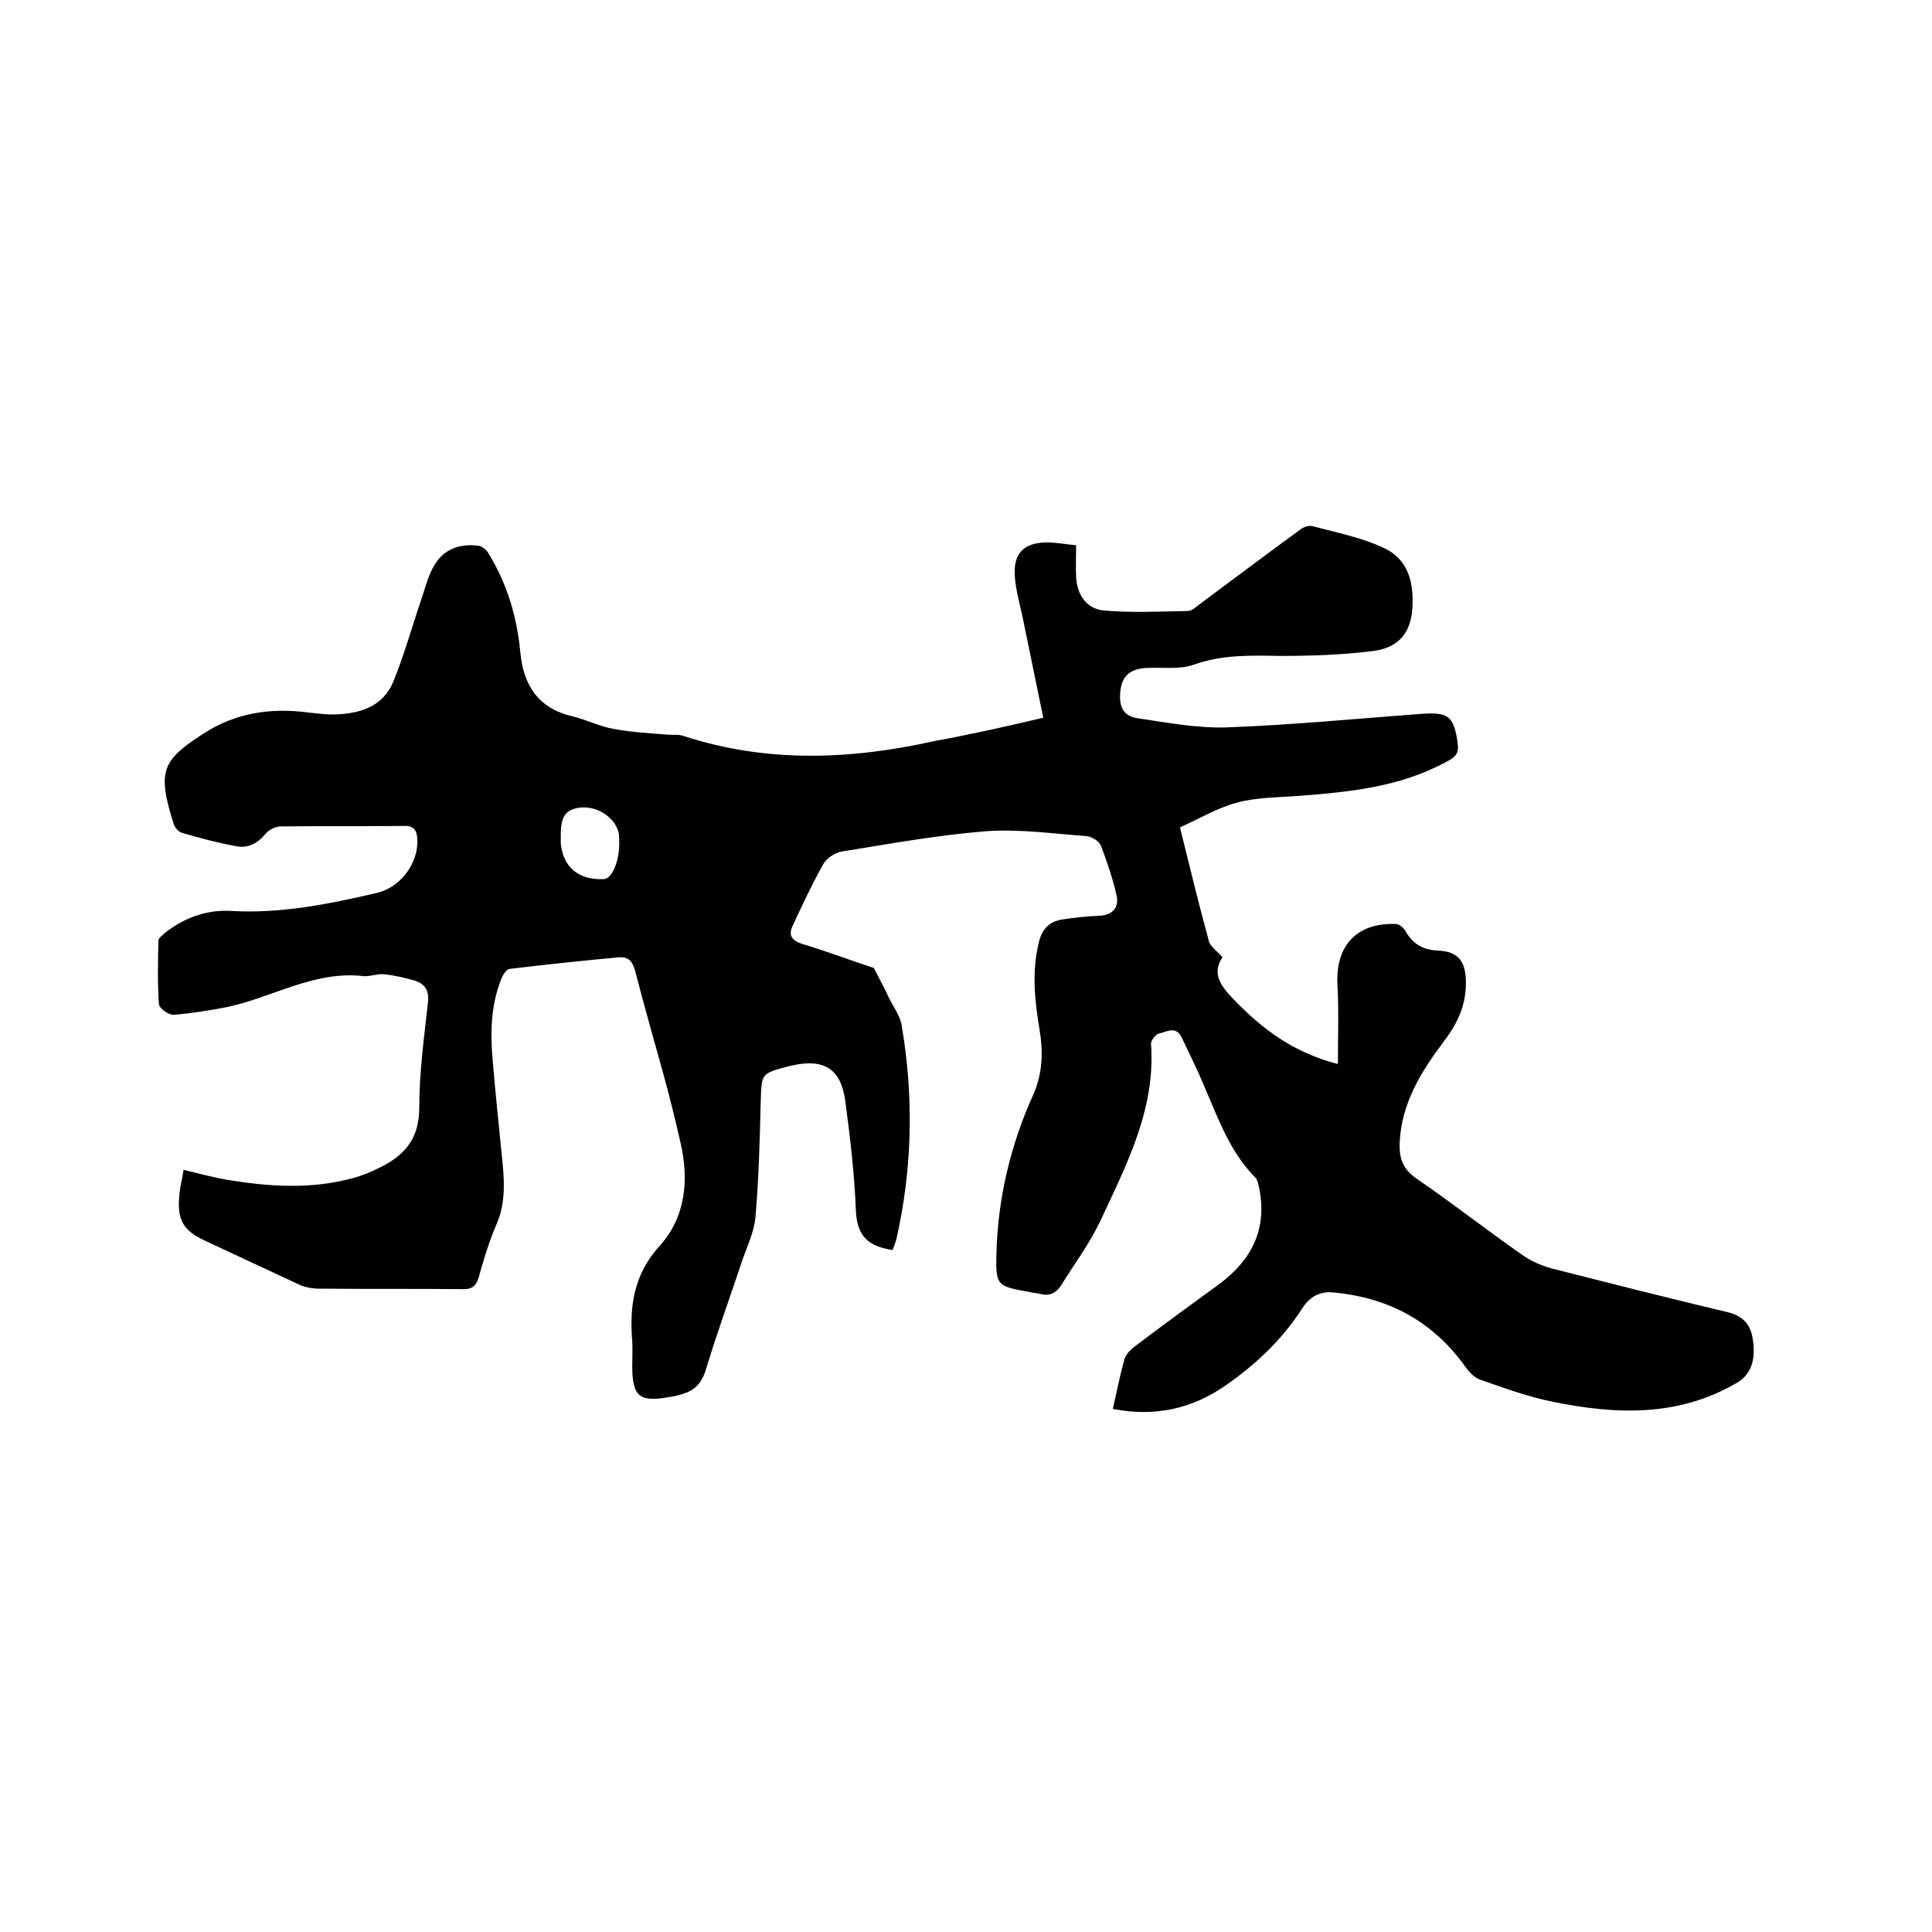 <svg enable-background="new 0 0 400 400" viewBox="0 0 400 400" xmlns="http://www.w3.org/2000/svg"><path d="m216 148.6c-1.5-7.3-2.9-14.1-4.3-20.9-.6-2.8-1.4-5.6-1.6-8.4-.3-4.7 1.8-6.9 6.5-7 2.1 0 4.2.4 6.2.6 0 2.4-.1 4.5 0 6.6.2 3.7 2.2 6.6 5.8 6.9 5.7.5 11.5.2 17.3.1.9 0 1.8-.9 2.6-1.5 7-5.2 13.9-10.4 20.9-15.5.7-.5 1.9-.8 2.6-.5 4.9 1.3 9.9 2.3 14.4 4.4 5.1 2.3 6.4 7.1 6 12.7s-3.5 8.1-8.2 8.7c-6.4.8-12.8 1-19.2 1-6-.1-11.9-.3-17.8 1.8-3 1.1-6.7.5-10 .7-2.8.2-4.8 1.3-5.2 4.5-.4 3 .2 5.4 3.5 5.9 6.1.9 12.4 2.1 18.5 1.9 13.4-.5 26.8-1.8 40.2-2.8 5.7-.4 6.8.4 7.6 6.1.3 2.1-.5 2.9-2.3 3.8-9.7 5.3-20.3 6.3-30.9 7.1-4.2.3-8.6.3-12.6 1.4s-7.7 3.3-11.7 5.1c2 8.1 3.9 15.9 6 23.6.3 1.1 1.7 2 2.8 3.3-2.4 3.5-.1 6.2 2.4 8.8 5.8 6 12.2 10.9 21.5 13.3 0-5.8.2-11.2-.1-16.5-.4-8 4-12.8 12.1-12.5.7 0 1.6.8 2 1.5 1.5 2.6 3.6 3.9 6.7 4 4.4.2 5.8 2.4 5.8 6.7 0 4.8-1.8 8.5-4.7 12.3-4.6 6.1-8.6 12.6-9 20.6-.2 3.3.6 5.7 3.6 7.7 7.3 5 14.3 10.5 21.6 15.6 1.8 1.3 4 2.3 6.2 2.9 12.2 3.1 24.4 6.2 36.6 9.1 3.2.8 4.7 2.7 5.1 5.6.7 4.4-.5 7.4-3.3 9-12.1 7.1-25.1 6.6-38.2 3.9-5-1-9.9-2.8-14.8-4.5-1.3-.4-2.4-1.6-3.2-2.7-6.7-9.4-15.8-14.3-27.2-15.4-2.8-.3-4.9.7-6.6 3.3-4.1 6.4-9.6 11.6-15.8 15.9-7 4.9-14.7 6.6-23.4 4.9.8-3.6 1.5-7 2.4-10.3.3-1 1.2-1.9 2.1-2.6 5.8-4.4 11.7-8.7 17.6-13 6.7-5 9.9-11.4 8.2-19.8-.2-.8-.3-1.8-.9-2.3-5.1-5.2-7.5-11.9-10.3-18.4-1.5-3.6-3.2-7.1-4.9-10.6-1.2-2.4-3.2-1-4.7-.7-.6.1-1.6 1.4-1.6 2.1 1 13.4-5 24.9-10.4 36.5-2.2 4.7-5.4 9-8.2 13.5-1 1.6-2.4 2.3-4.3 1.8-.7-.2-1.5-.2-2.2-.4-6.7-1.2-7.1-1.2-6.9-8 .3-11.4 2.9-22.4 7.6-32.8 2-4.5 2.1-9 1.3-13.7-1-6-1.6-11.9-.1-18 .7-2.7 2.1-4.1 4.6-4.6 2.6-.4 5.2-.7 7.9-.8s4.1-1.7 3.6-4.1c-.8-3.6-2-7.1-3.3-10.5-.4-.9-1.9-1.8-3-1.9-6.9-.5-13.9-1.5-20.8-1-10 .8-19.9 2.6-29.8 4.2-1.4.2-3.2 1.4-3.9 2.7-2.3 4.1-4.3 8.4-6.3 12.7-.9 1.9-.2 3 1.9 3.7 5.3 1.6 10.6 3.6 14.9 5 1.3 2.5 2.3 4.3 3.1 6.1 1 2 2.4 3.9 2.7 5.9 2.5 14.8 2.2 29.5-1.1 44.1-.2.8-.5 1.5-.8 2.3-.5-.1-.8-.1-1.1-.2-4.4-.9-6.3-3.2-6.5-8-.3-7.6-1.2-15.2-2.2-22.7-.9-6.6-4.4-8.8-11-7.3-.3.1-.6.1-.9.2-5.6 1.5-5.4 1.5-5.6 7.2-.2 8-.4 16.1-1.1 24.1-.3 3.1-1.8 6.1-2.8 9.1-2.5 7.5-5.2 14.9-7.5 22.5-.9 2.8-2.4 4.3-5.1 5-.7.2-1.4.4-2.2.5-6.4 1.2-7.9 0-7.9-6.4 0-1.7.1-3.4 0-5.1-.6-7.3.3-13.8 5.7-19.8 5.3-5.8 6.1-13.6 4.3-21.3-1.1-4.8-2.3-9.7-3.6-14.4-1.9-6.9-3.9-13.8-5.7-20.8-.5-2-1.2-3.4-3.5-3.2-7.5.7-15.1 1.5-22.6 2.4-.7.1-1.5 1.4-1.8 2.3-2.1 5.4-2.2 11-1.7 16.6.6 7.3 1.4 14.5 2.1 21.8.4 4.2.4 8.4-1.4 12.4-1.5 3.5-2.6 7.2-3.6 10.8-.6 2-1.6 2.5-3.6 2.4-9.8-.1-19.7 0-29.5-.1-1.4 0-3-.3-4.2-.9-6.5-3-13-6.1-19.5-9.1-4.3-2-5.6-4.2-5.2-9 .1-1.8.6-3.5.9-5.6 3 .7 5.8 1.5 8.7 2 8.8 1.5 17.7 2.1 26.4-.3 1.9-.5 3.8-1.3 5.6-2.2 5.1-2.5 8.1-6 8.1-12.3 0-7.3 1-14.6 1.8-21.8.3-2.5-.6-3.9-2.8-4.6-2.1-.6-4.3-1.1-6.4-1.3-1.3-.1-2.8.5-4.1.4-10.2-1.2-18.8 4.4-28.3 6.4-3.6.7-7.3 1.3-11 1.6-1 .1-3-1.3-3.1-2.2-.3-4.4-.2-8.8-.1-13.2 0-.5.9-1.1 1.4-1.6 4-3.1 8.6-4.8 13.6-4.5 10.3.6 20.2-1.4 30.1-3.7 5-1.1 8.8-6.2 8.5-11.2-.1-1.9-.8-2.8-2.9-2.7-8.5.1-16.9 0-25.4.1-1.1 0-2.4.7-3.1 1.5-1.6 2-3.7 3.1-6.1 2.6-3.8-.7-7.6-1.7-11.3-2.8-.7-.2-1.5-1.2-1.7-2-3.4-10.8-2.3-13 6.2-18.5 6.6-4.3 13.9-5.4 21.6-4.4 2 .2 4 .5 6 .4 5-.2 9.6-1.7 11.7-6.7 2.3-5.6 3.9-11.5 5.9-17.3.8-2.4 1.4-4.9 2.7-7 2-3.3 5.3-4.4 9.1-3.9.7.1 1.6.8 2 1.5 3.8 6.2 5.9 13 6.6 20.3.6 6.8 3.5 11.8 10.8 13.5 2.9.7 5.6 2.1 8.5 2.6 3.7.7 7.4.9 11.2 1.2 1.1.1 2.4-.1 3.4.3 17.2 5.6 34.6 4.9 52 1 7.2-1.3 14.3-2.9 22.4-4.8zm-99.9 24.3v1.6c.4 5 3.7 7.8 9 7.5 1.6-.1 3.2-3.8 3.1-7.6 0-.6 0-1.3-.1-1.9-.7-3.2-4.4-5.7-8-5.3-3 .4-4 1.8-4 5.7z"/></svg>